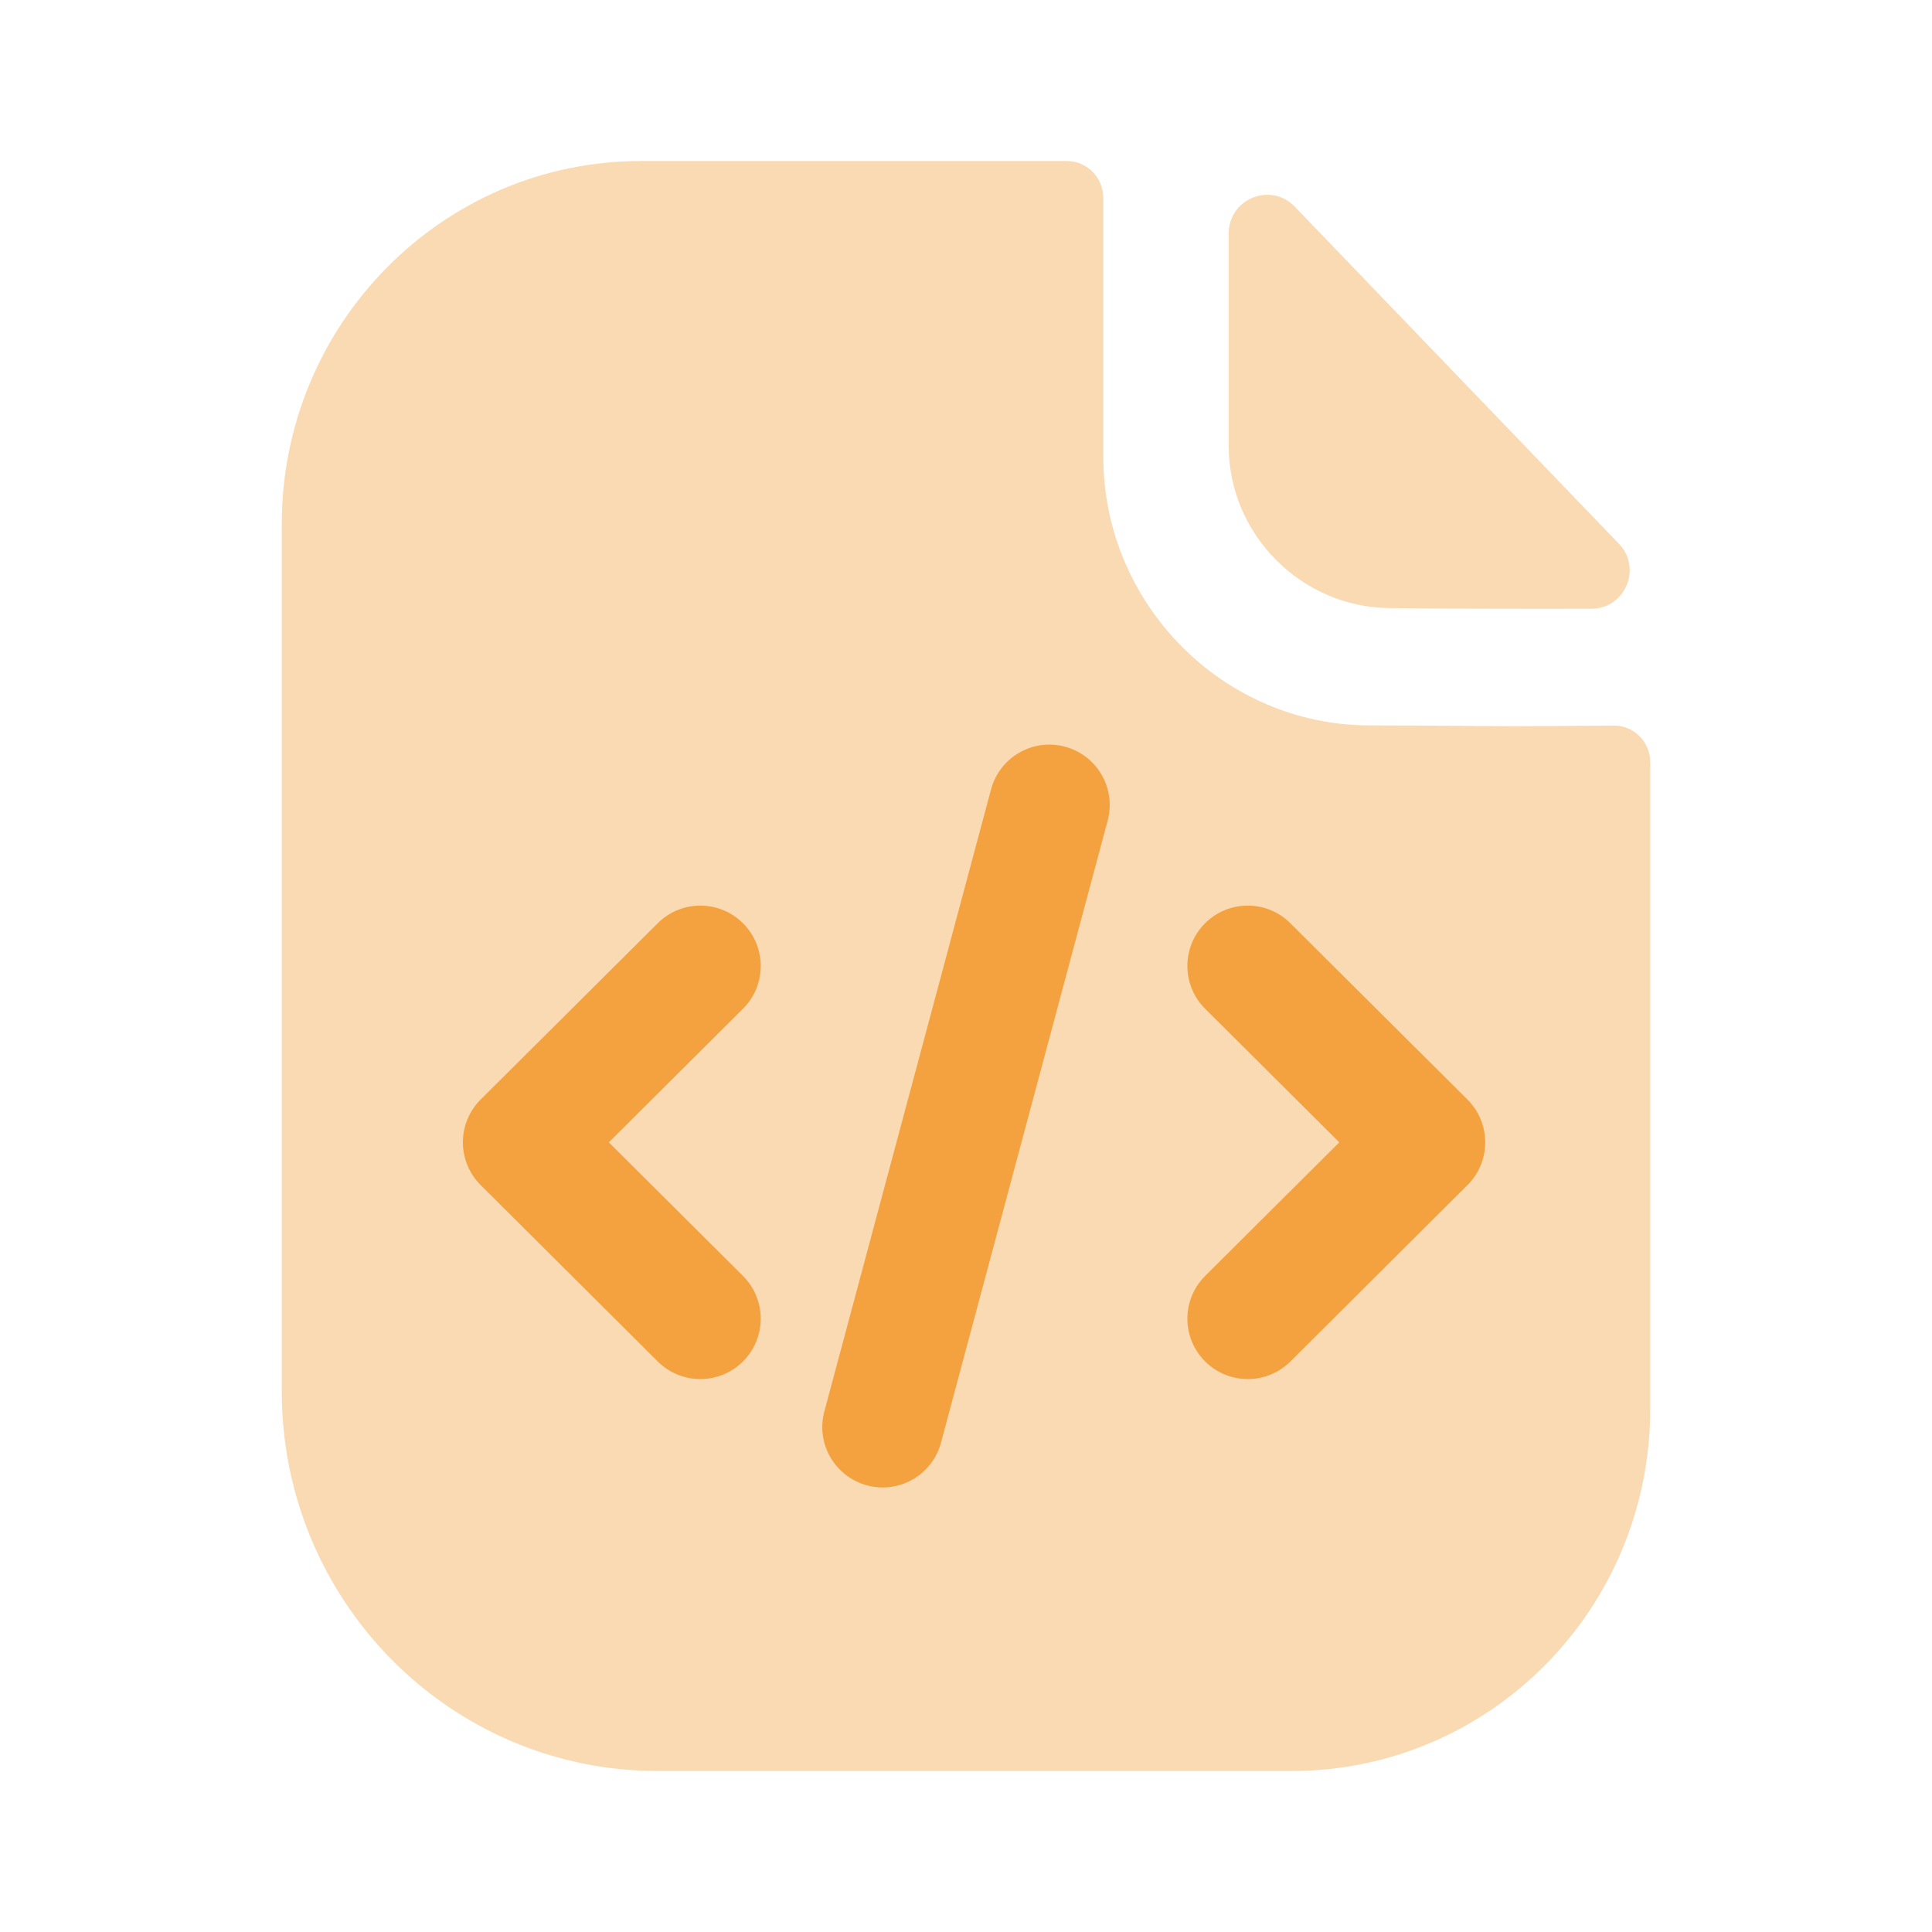<svg width="56" height="56" viewBox="0 0 56 56" fill="none" xmlns="http://www.w3.org/2000/svg">
<path opacity="0.4" d="M43.887 21.049C42.834 21.049 41.438 21.026 39.701 21.026C35.464 21.026 31.98 17.518 31.98 13.242V5.737C31.98 5.147 31.508 4.667 30.924 4.667H18.582C12.822 4.667 8.167 9.394 8.167 15.188V40.329C8.167 46.407 13.044 51.333 19.062 51.333H37.441C43.18 51.333 47.833 46.636 47.833 40.838V22.099C47.833 21.506 47.364 21.028 46.778 21.03C45.791 21.037 44.608 21.049 43.887 21.049Z" fill="#F4A240"/>
<path opacity="0.4" d="M37.529 5.99C36.832 5.264 35.614 5.764 35.614 6.769V12.922C35.614 15.503 37.739 17.626 40.32 17.626C41.946 17.645 44.205 17.65 46.123 17.645C47.105 17.643 47.605 16.469 46.923 15.76C44.462 13.2 40.054 8.613 37.529 5.99Z" fill="#F4A240"/>
<path fill-rule="evenodd" clip-rule="evenodd" d="M34.926 26.765C35.608 26.08 36.716 26.078 37.401 26.76L42.535 31.87C42.864 32.199 43.05 32.645 43.05 33.11C43.05 33.576 42.865 34.022 42.535 34.35L37.402 39.463C36.717 40.145 35.609 40.142 34.927 39.458C34.245 38.773 34.247 37.665 34.932 36.983L38.82 33.111L34.932 29.24C34.247 28.558 34.245 27.45 34.926 26.765Z" fill="#F4A240"/>
<path fill-rule="evenodd" clip-rule="evenodd" d="M21.54 26.765C20.858 26.08 19.75 26.078 19.065 26.76L13.932 31.87C13.602 32.199 13.417 32.645 13.417 33.11C13.417 33.576 13.602 34.022 13.932 34.35L19.065 39.463C19.75 40.145 20.858 40.142 21.54 39.458C22.222 38.773 22.22 37.665 21.535 36.983L17.647 33.111L21.535 29.24C22.22 28.558 22.222 27.45 21.54 26.765Z" fill="#F4A240"/>
<path fill-rule="evenodd" clip-rule="evenodd" d="M25.132 43.054C24.198 42.804 23.644 41.845 23.894 40.911L28.726 22.881C28.976 21.947 29.935 21.393 30.869 21.643C31.802 21.893 32.356 22.853 32.106 23.786L27.275 41.817C27.025 42.751 26.065 43.305 25.132 43.054Z" fill="#F4A240"/>
</svg>
